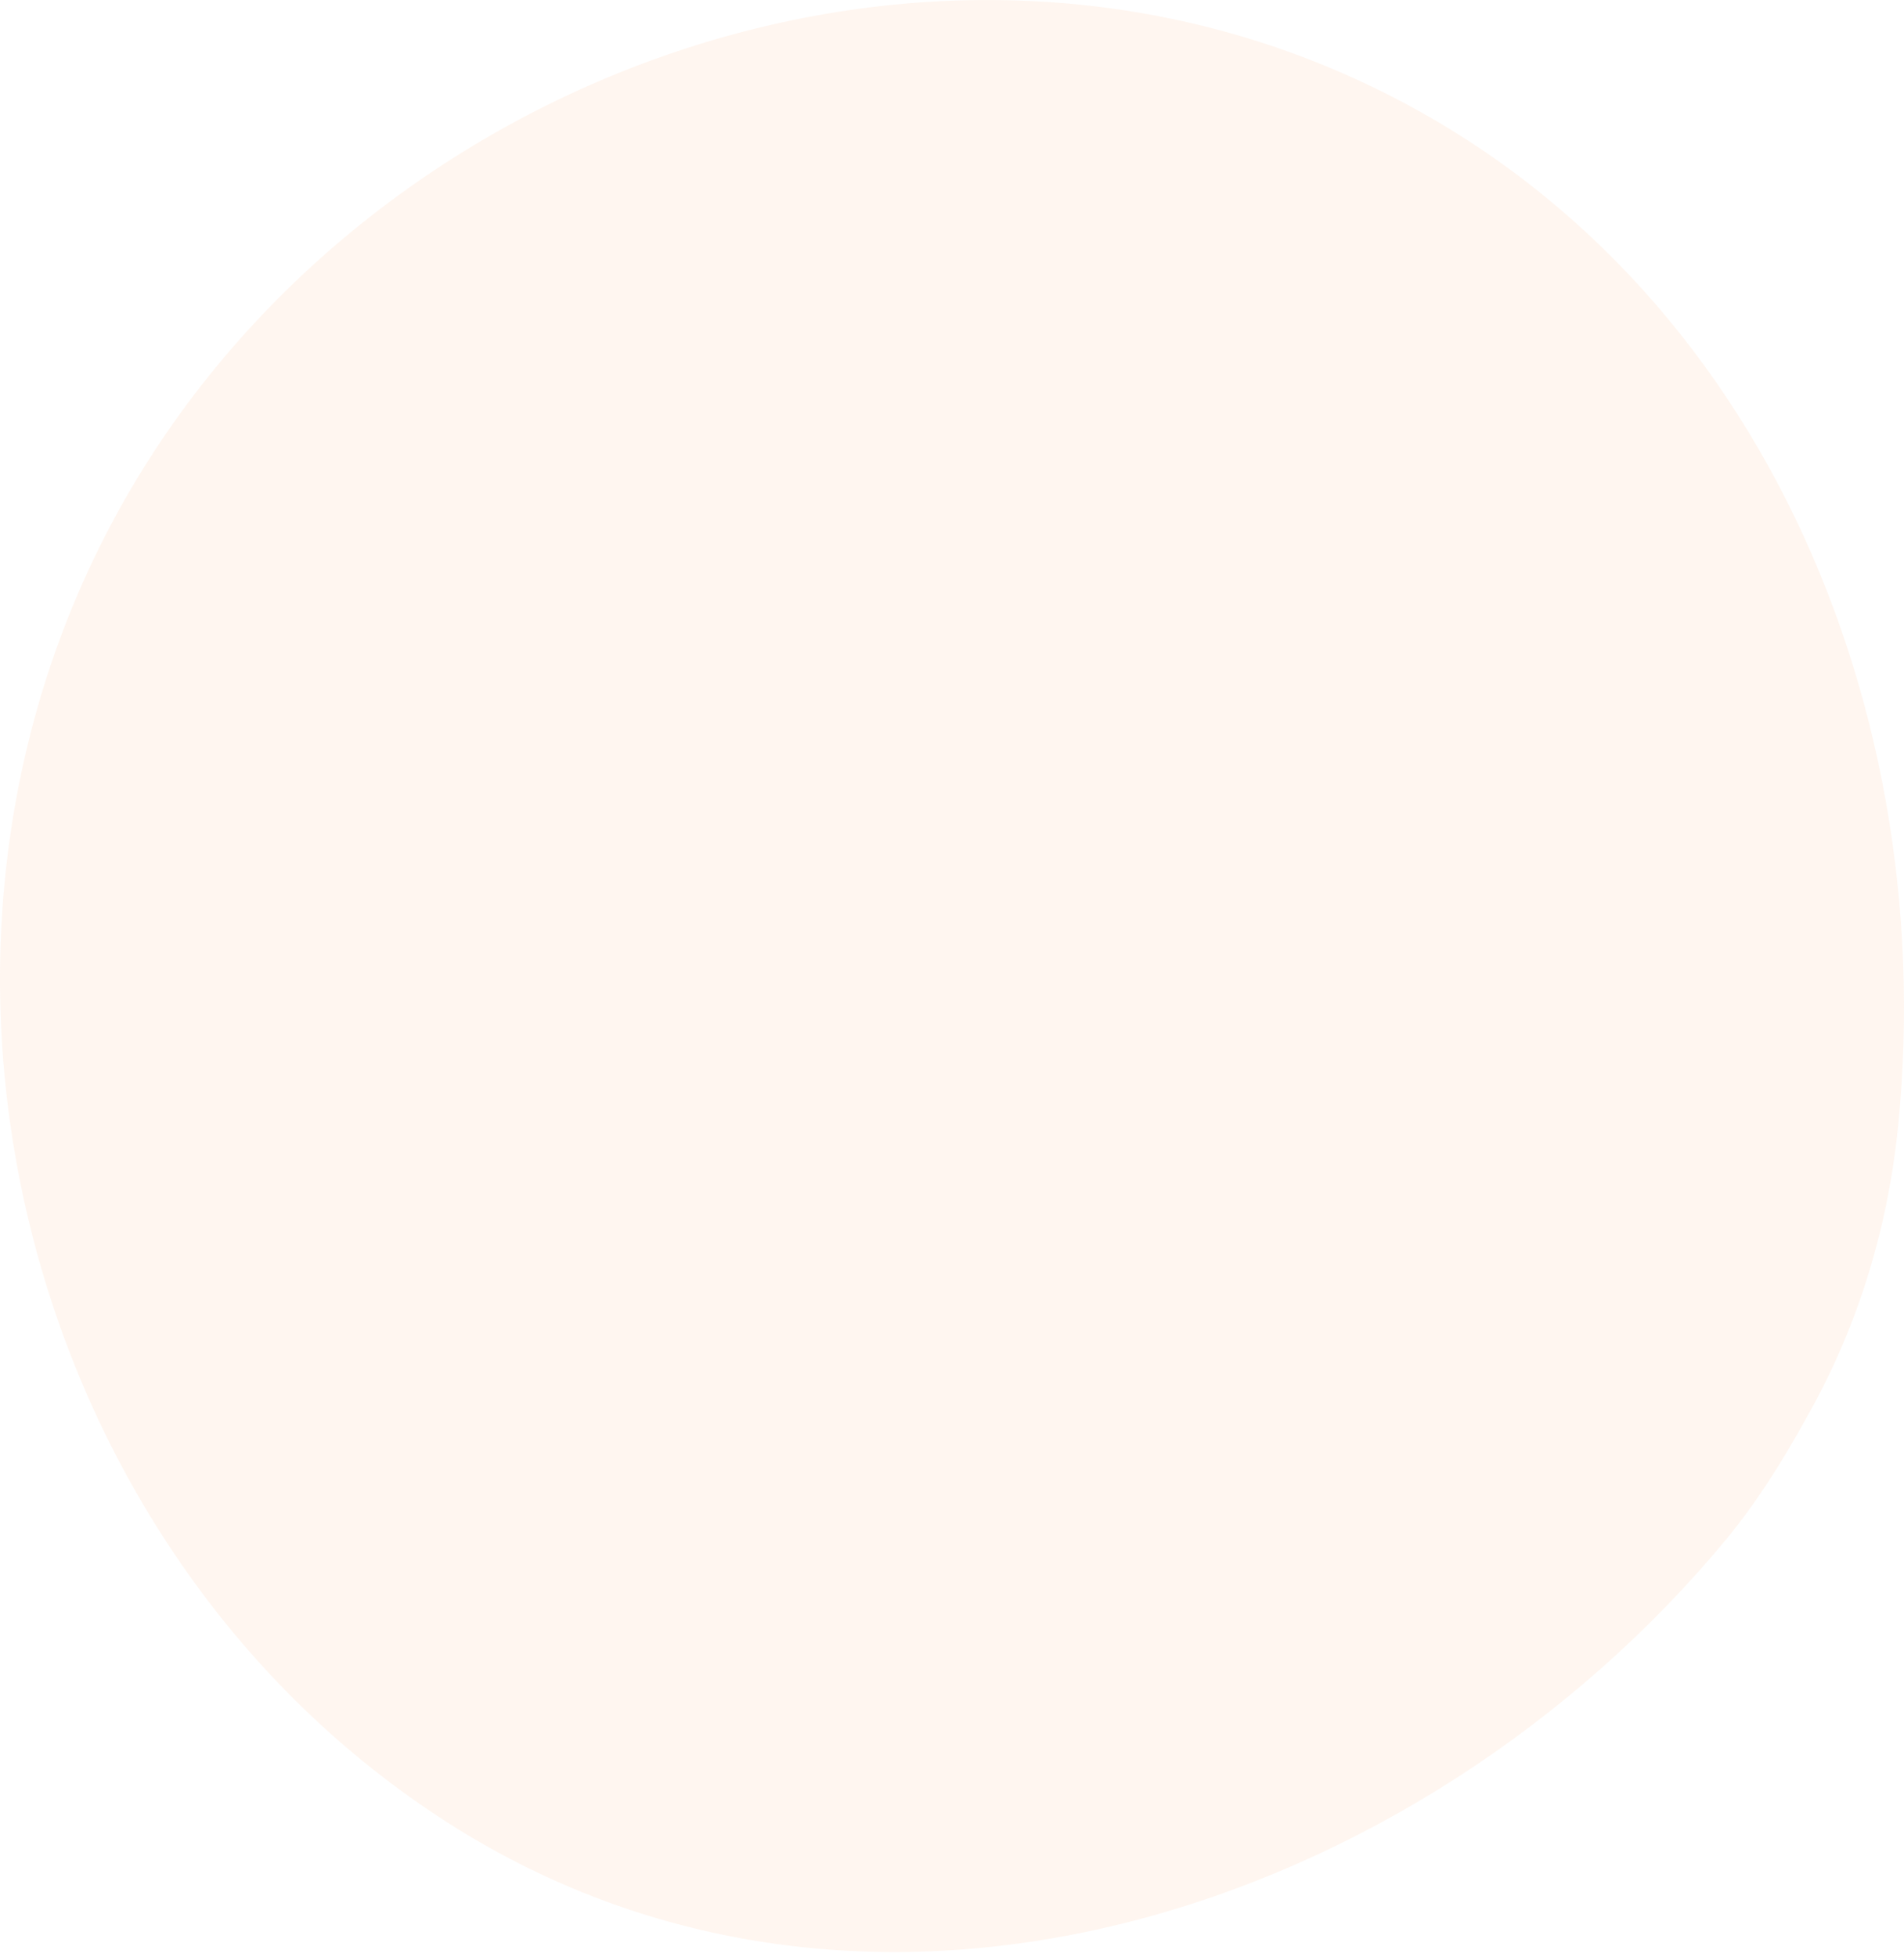 <?xml version="1.0" encoding="UTF-8"?> <svg xmlns="http://www.w3.org/2000/svg" width="36" height="37" viewBox="0 0 36 37" fill="none"> <path d="M1.97 10.165C-2.251 18.438 0.522 29.218 8.272 34.329C16.376 39.675 26.869 36.079 32.649 29.086C33.215 28.395 33.694 27.637 34.127 26.851C35.061 25.225 35.686 23.343 35.892 21.255C36.694 13.1 33.017 4.606 25.2 1.305C16.633 -2.313 6.176 1.9 1.97 10.165Z" fill="#FBA566" fill-opacity="0.1"></path> </svg> 